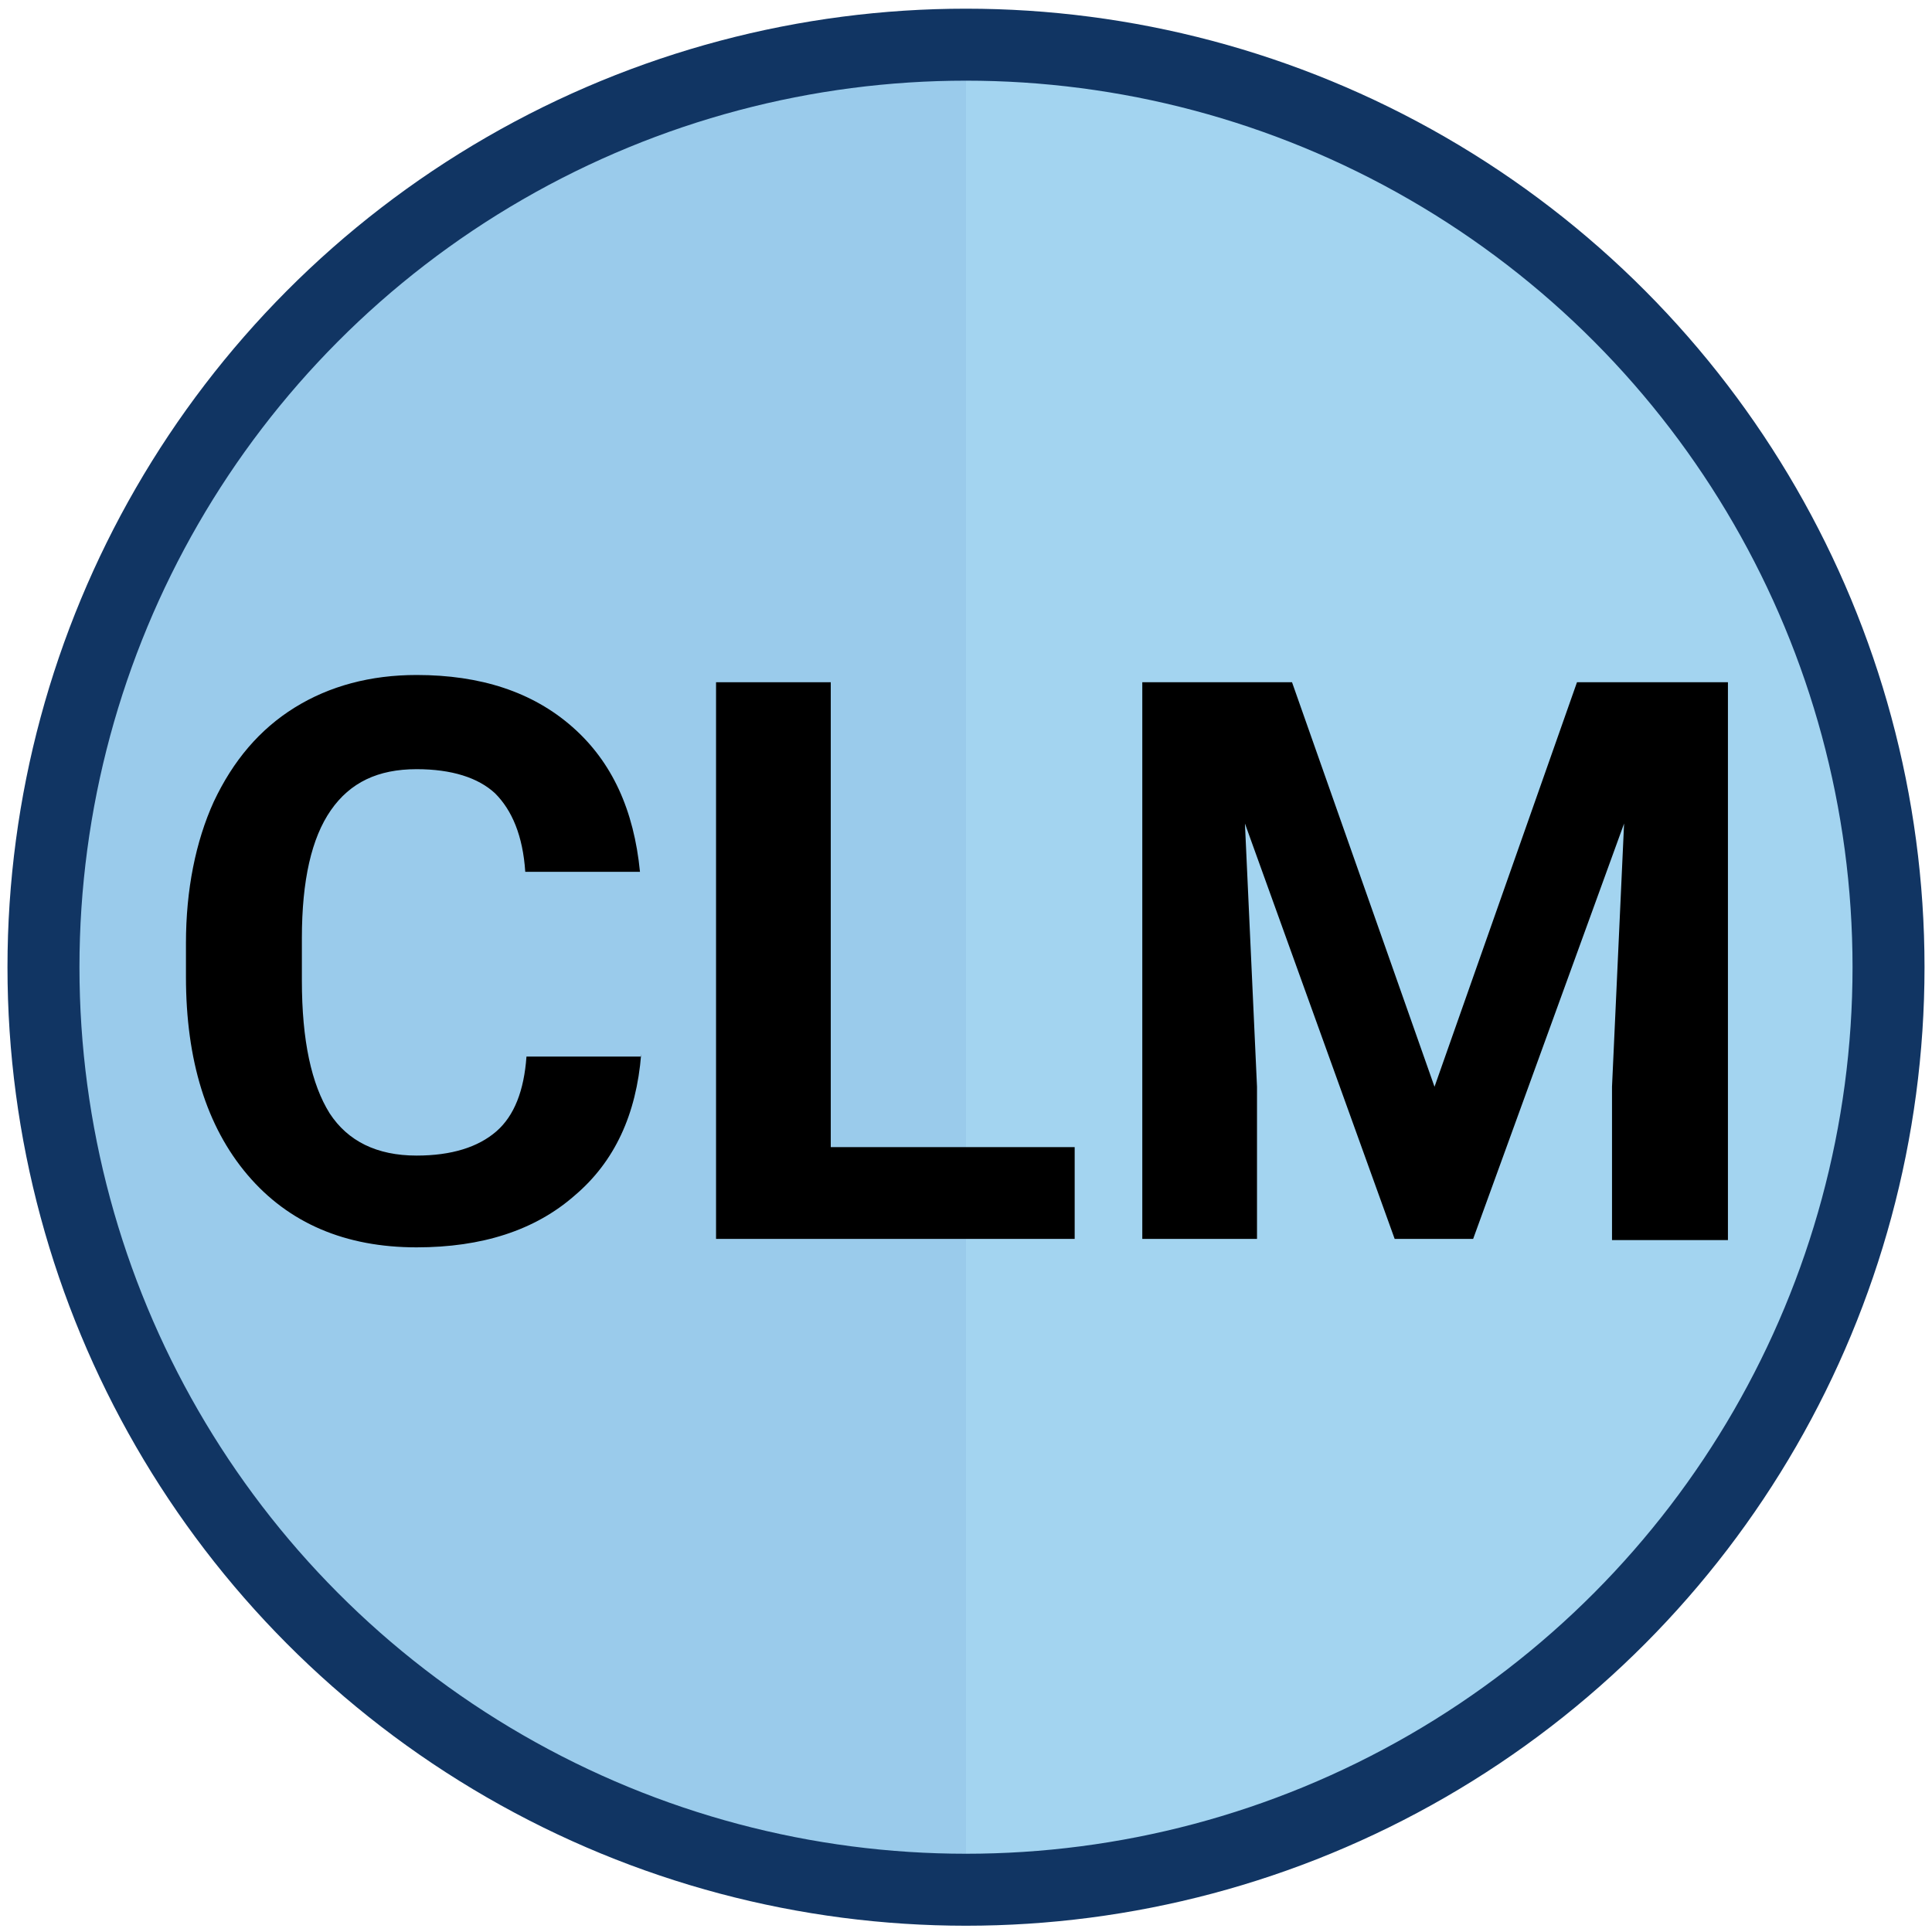 <?xml version="1.0" encoding="utf-8"?>
<!-- Generator: Adobe Illustrator 22.1.0, SVG Export Plug-In . SVG Version: 6.00 Build 0)  -->
<svg version="1.1" id="Layer_1" xmlns="http://www.w3.org/2000/svg" xmlns:xlink="http://www.w3.org/1999/xlink" x="0px" y="0px"
	 viewBox="0 0 160 160" style="enable-background:new 0 0 160 160;" xml:space="preserve">
<style type="text/css">
	.st0{fill:#9ACBEB;}
	.st1{opacity:0.57;fill:#ABDAF4;enable-background:new    ;}
	.st2{fill:none;stroke:#113563;stroke-width:5.961;stroke-miterlimit:10;}
	.st3{enable-background:new    ;}
</style>
<circle class="st0" cx="80" cy="80.1" r="75"/>
<path class="st1" d="M80,5.1c41.5,0,75,33.5,75,75s-33.5,75-75,75V5.1z"/>
<circle class="st2" cx="80" cy="80.1" r="76.4"/>
<g class="st3">
	<path d="M53.1,87.3c-0.4,5-2.2,8.9-5.5,11.7c-3.3,2.9-7.7,4.3-13.1,4.3c-5.9,0-10.6-2-14-6c-3.4-4-5.1-9.5-5.1-16.4v-2.8
		c0-4.4,0.8-8.4,2.3-11.7c1.6-3.4,3.8-6,6.7-7.8c2.9-1.8,6.3-2.7,10.1-2.7c5.3,0,9.6,1.4,12.9,4.3c3.3,2.9,5.1,6.9,5.6,12h-9.5
		c-0.2-3-1.1-5.1-2.5-6.5c-1.4-1.3-3.6-2-6.5-2c-3.2,0-5.5,1.1-7.1,3.4s-2.4,5.8-2.4,10.6v3.5c0,5,0.8,8.6,2.3,11
		c1.5,2.3,3.9,3.5,7.2,3.5c2.9,0,5.1-0.7,6.6-2s2.3-3.4,2.5-6.2H53.1z"/>
	<path d="M68.8,95h20.2v7.6H59.3V56.5h9.5V95z"/>
	<path d="M107,56.5L118.8,90l11.8-33.5h12.5v46.2h-9.6V90l1-21.8l-12.5,34.4h-6.5l-12.4-34.4l1,21.8v12.6h-9.5V56.5H107z"/>
</g>
</svg>
